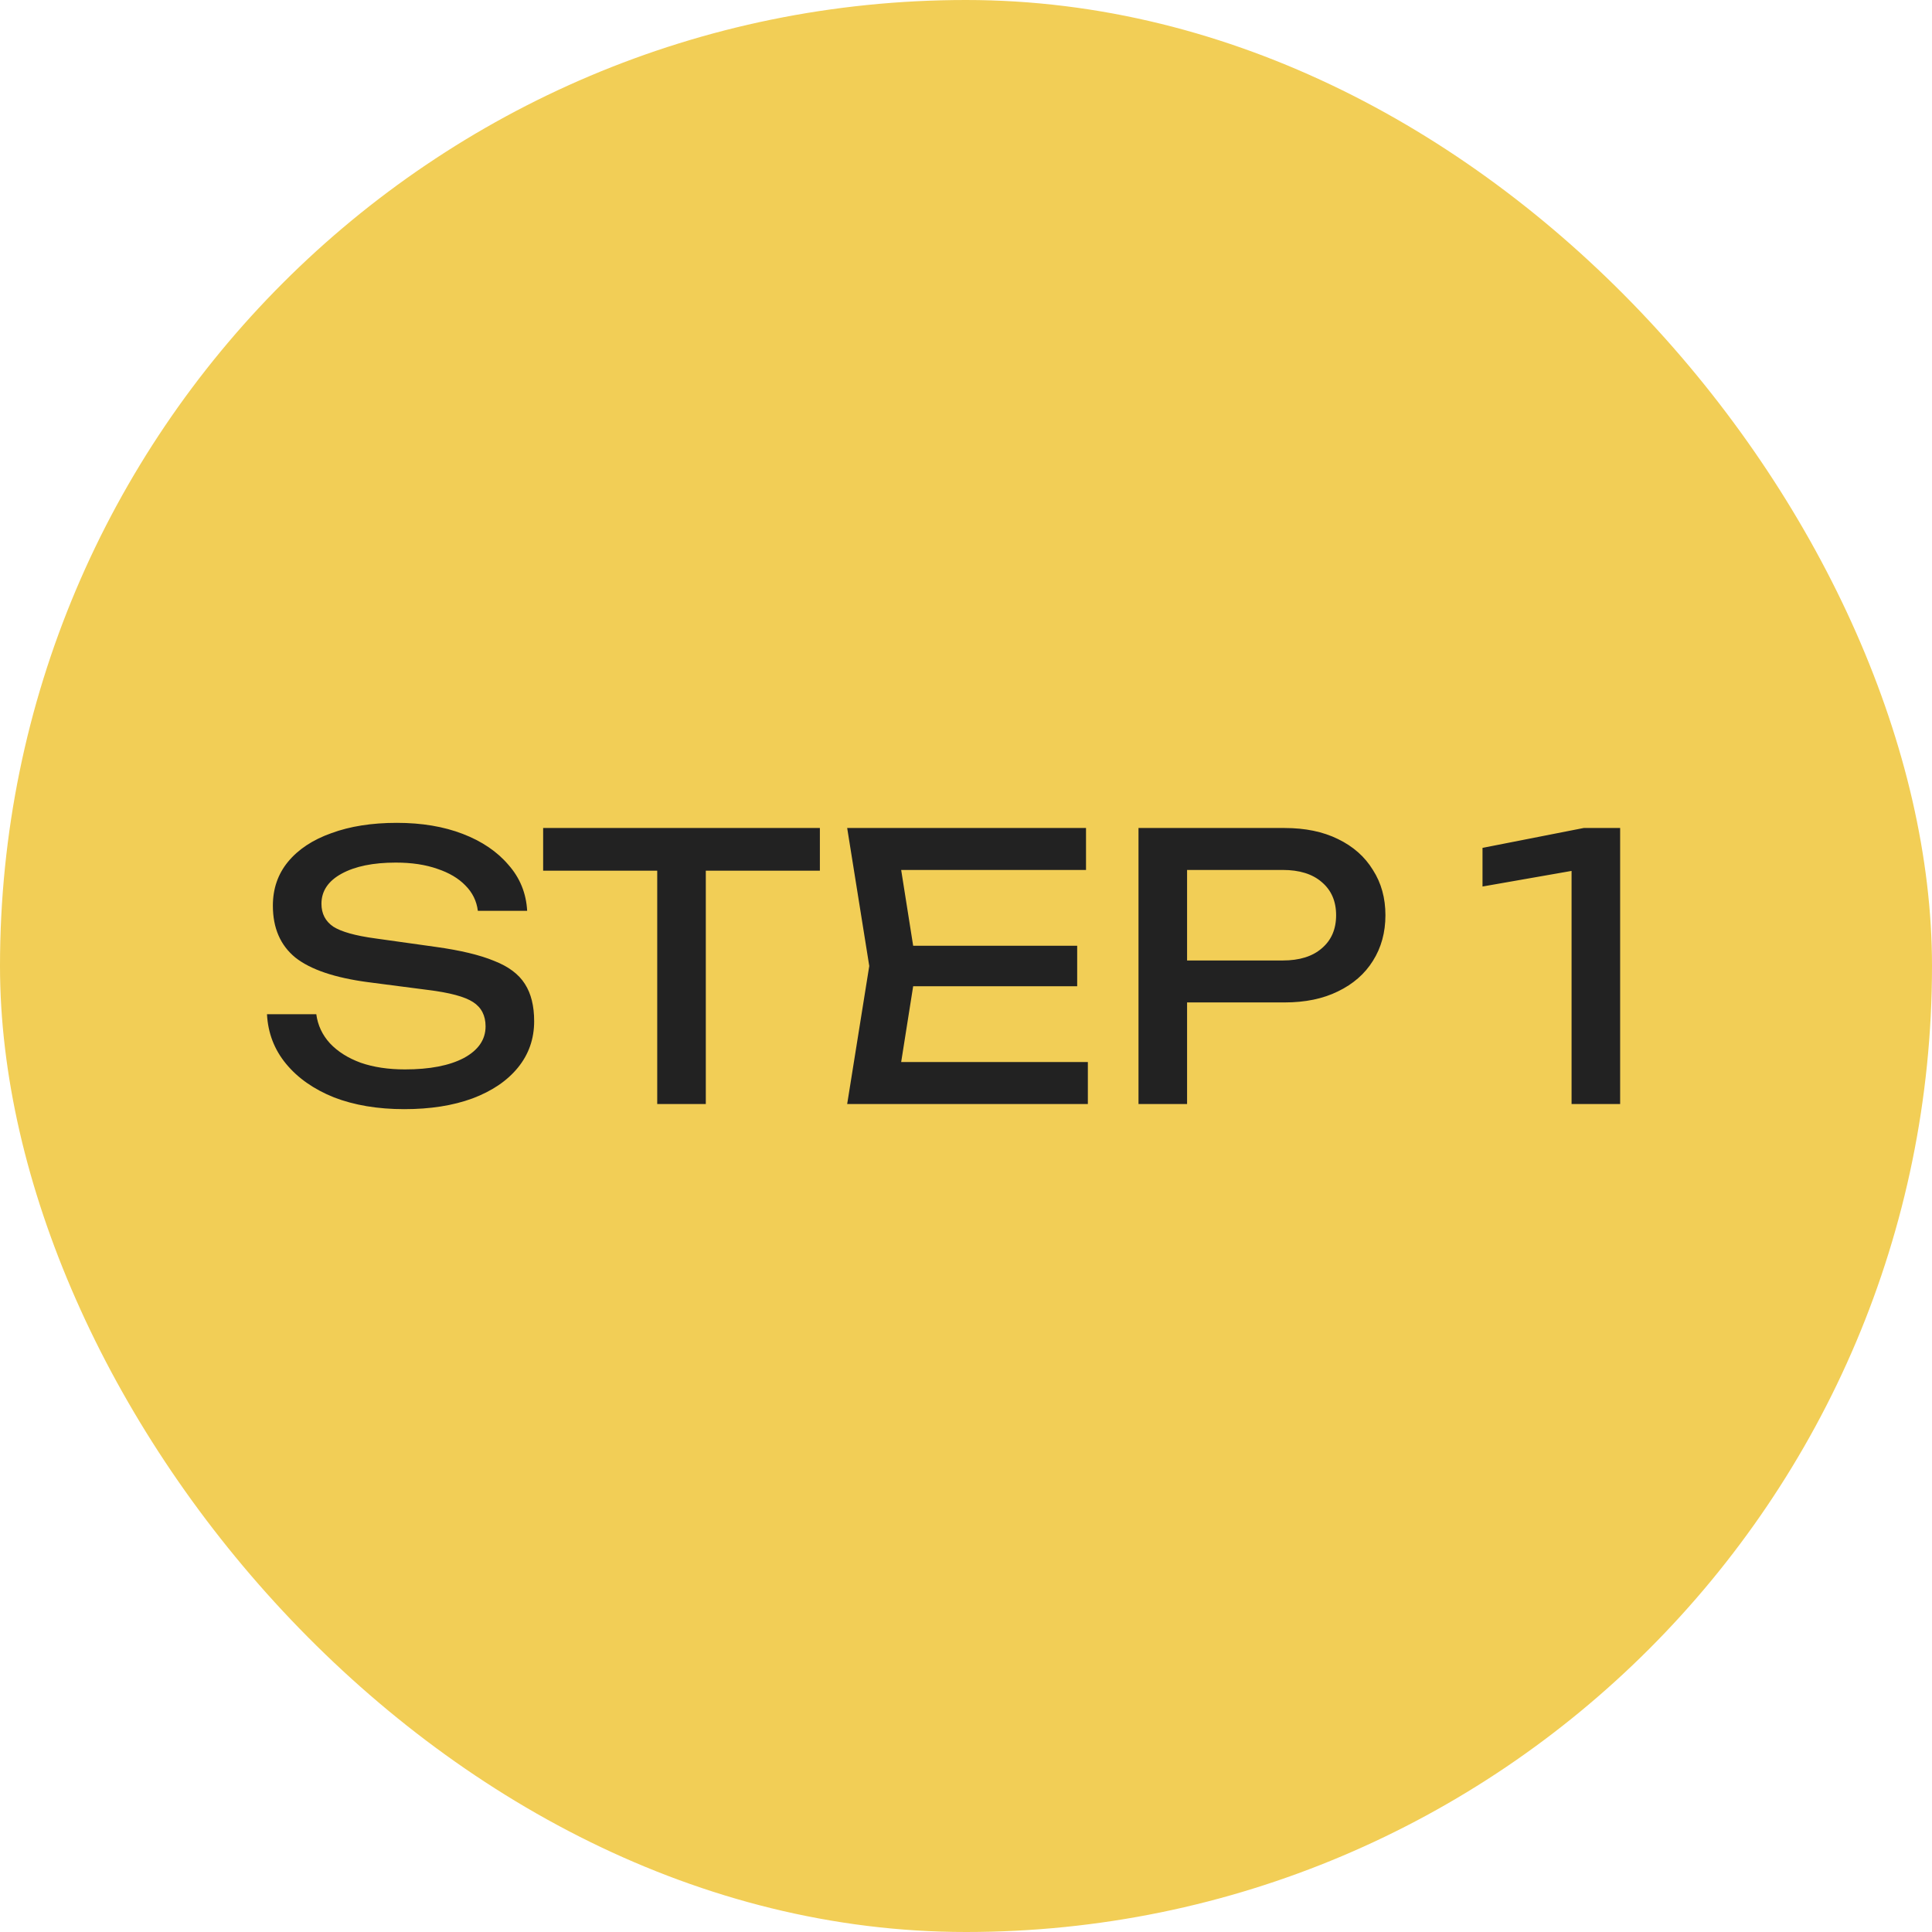 <svg width="84" height="84" viewBox="0 0 84 84" fill="none" xmlns="http://www.w3.org/2000/svg">
<rect width="84" height="84" rx="42" fill="#F2CE56"/>
<path d="M11.608 44.096H13.752C13.816 44.576 14.013 44.997 14.344 45.36C14.685 45.723 15.133 46.005 15.688 46.208C16.243 46.4 16.883 46.496 17.608 46.496C18.685 46.496 19.539 46.331 20.168 46C20.797 45.659 21.112 45.2 21.112 44.624C21.112 44.155 20.931 43.803 20.568 43.568C20.205 43.333 19.549 43.157 18.6 43.04L16.008 42.704C14.557 42.512 13.501 42.155 12.84 41.632C12.189 41.099 11.864 40.347 11.864 39.376C11.864 38.64 12.083 38.005 12.52 37.472C12.968 36.928 13.597 36.512 14.408 36.224C15.219 35.925 16.168 35.776 17.256 35.776C18.333 35.776 19.288 35.936 20.12 36.256C20.952 36.576 21.613 37.024 22.104 37.6C22.605 38.165 22.877 38.832 22.92 39.6H20.776C20.723 39.173 20.541 38.805 20.232 38.496C19.933 38.187 19.528 37.947 19.016 37.776C18.504 37.595 17.901 37.504 17.208 37.504C16.227 37.504 15.443 37.664 14.856 37.984C14.269 38.304 13.976 38.741 13.976 39.296C13.976 39.723 14.147 40.053 14.488 40.288C14.84 40.512 15.448 40.683 16.312 40.8L18.936 41.168C20.013 41.317 20.861 41.52 21.48 41.776C22.109 42.021 22.557 42.357 22.824 42.784C23.091 43.2 23.224 43.739 23.224 44.4C23.224 45.168 22.989 45.84 22.52 46.416C22.051 46.992 21.389 47.44 20.536 47.76C19.693 48.069 18.707 48.224 17.576 48.224C16.424 48.224 15.405 48.053 14.52 47.712C13.645 47.36 12.952 46.875 12.44 46.256C11.928 45.637 11.651 44.917 11.608 44.096ZM28.575 36.976H30.687V48H28.575V36.976ZM23.615 36H35.647V37.856H23.615V36ZM46.834 41.12V42.88H38.45V41.12H46.834ZM39.842 42L38.994 47.36L37.986 46.176H47.298V48H36.834L37.794 42L36.834 36H47.218V37.824H37.986L38.994 36.64L39.842 42ZM55.852 36C56.748 36 57.522 36.16 58.172 36.48C58.834 36.8 59.34 37.248 59.692 37.824C60.055 38.389 60.236 39.045 60.236 39.792C60.236 40.539 60.055 41.2 59.692 41.776C59.34 42.341 58.834 42.784 58.172 43.104C57.522 43.424 56.748 43.584 55.852 43.584H50.46V41.76H55.772C56.498 41.76 57.063 41.584 57.468 41.232C57.884 40.88 58.092 40.4 58.092 39.792C58.092 39.184 57.884 38.704 57.468 38.352C57.063 38 56.498 37.824 55.772 37.824H50.668L51.612 36.768V48H49.5V36H55.852ZM70.441 36V48H68.329V36.64L69.481 37.664L64.457 38.544V36.864L68.856 36H70.441Z" fill="#222222"/>
</svg>
